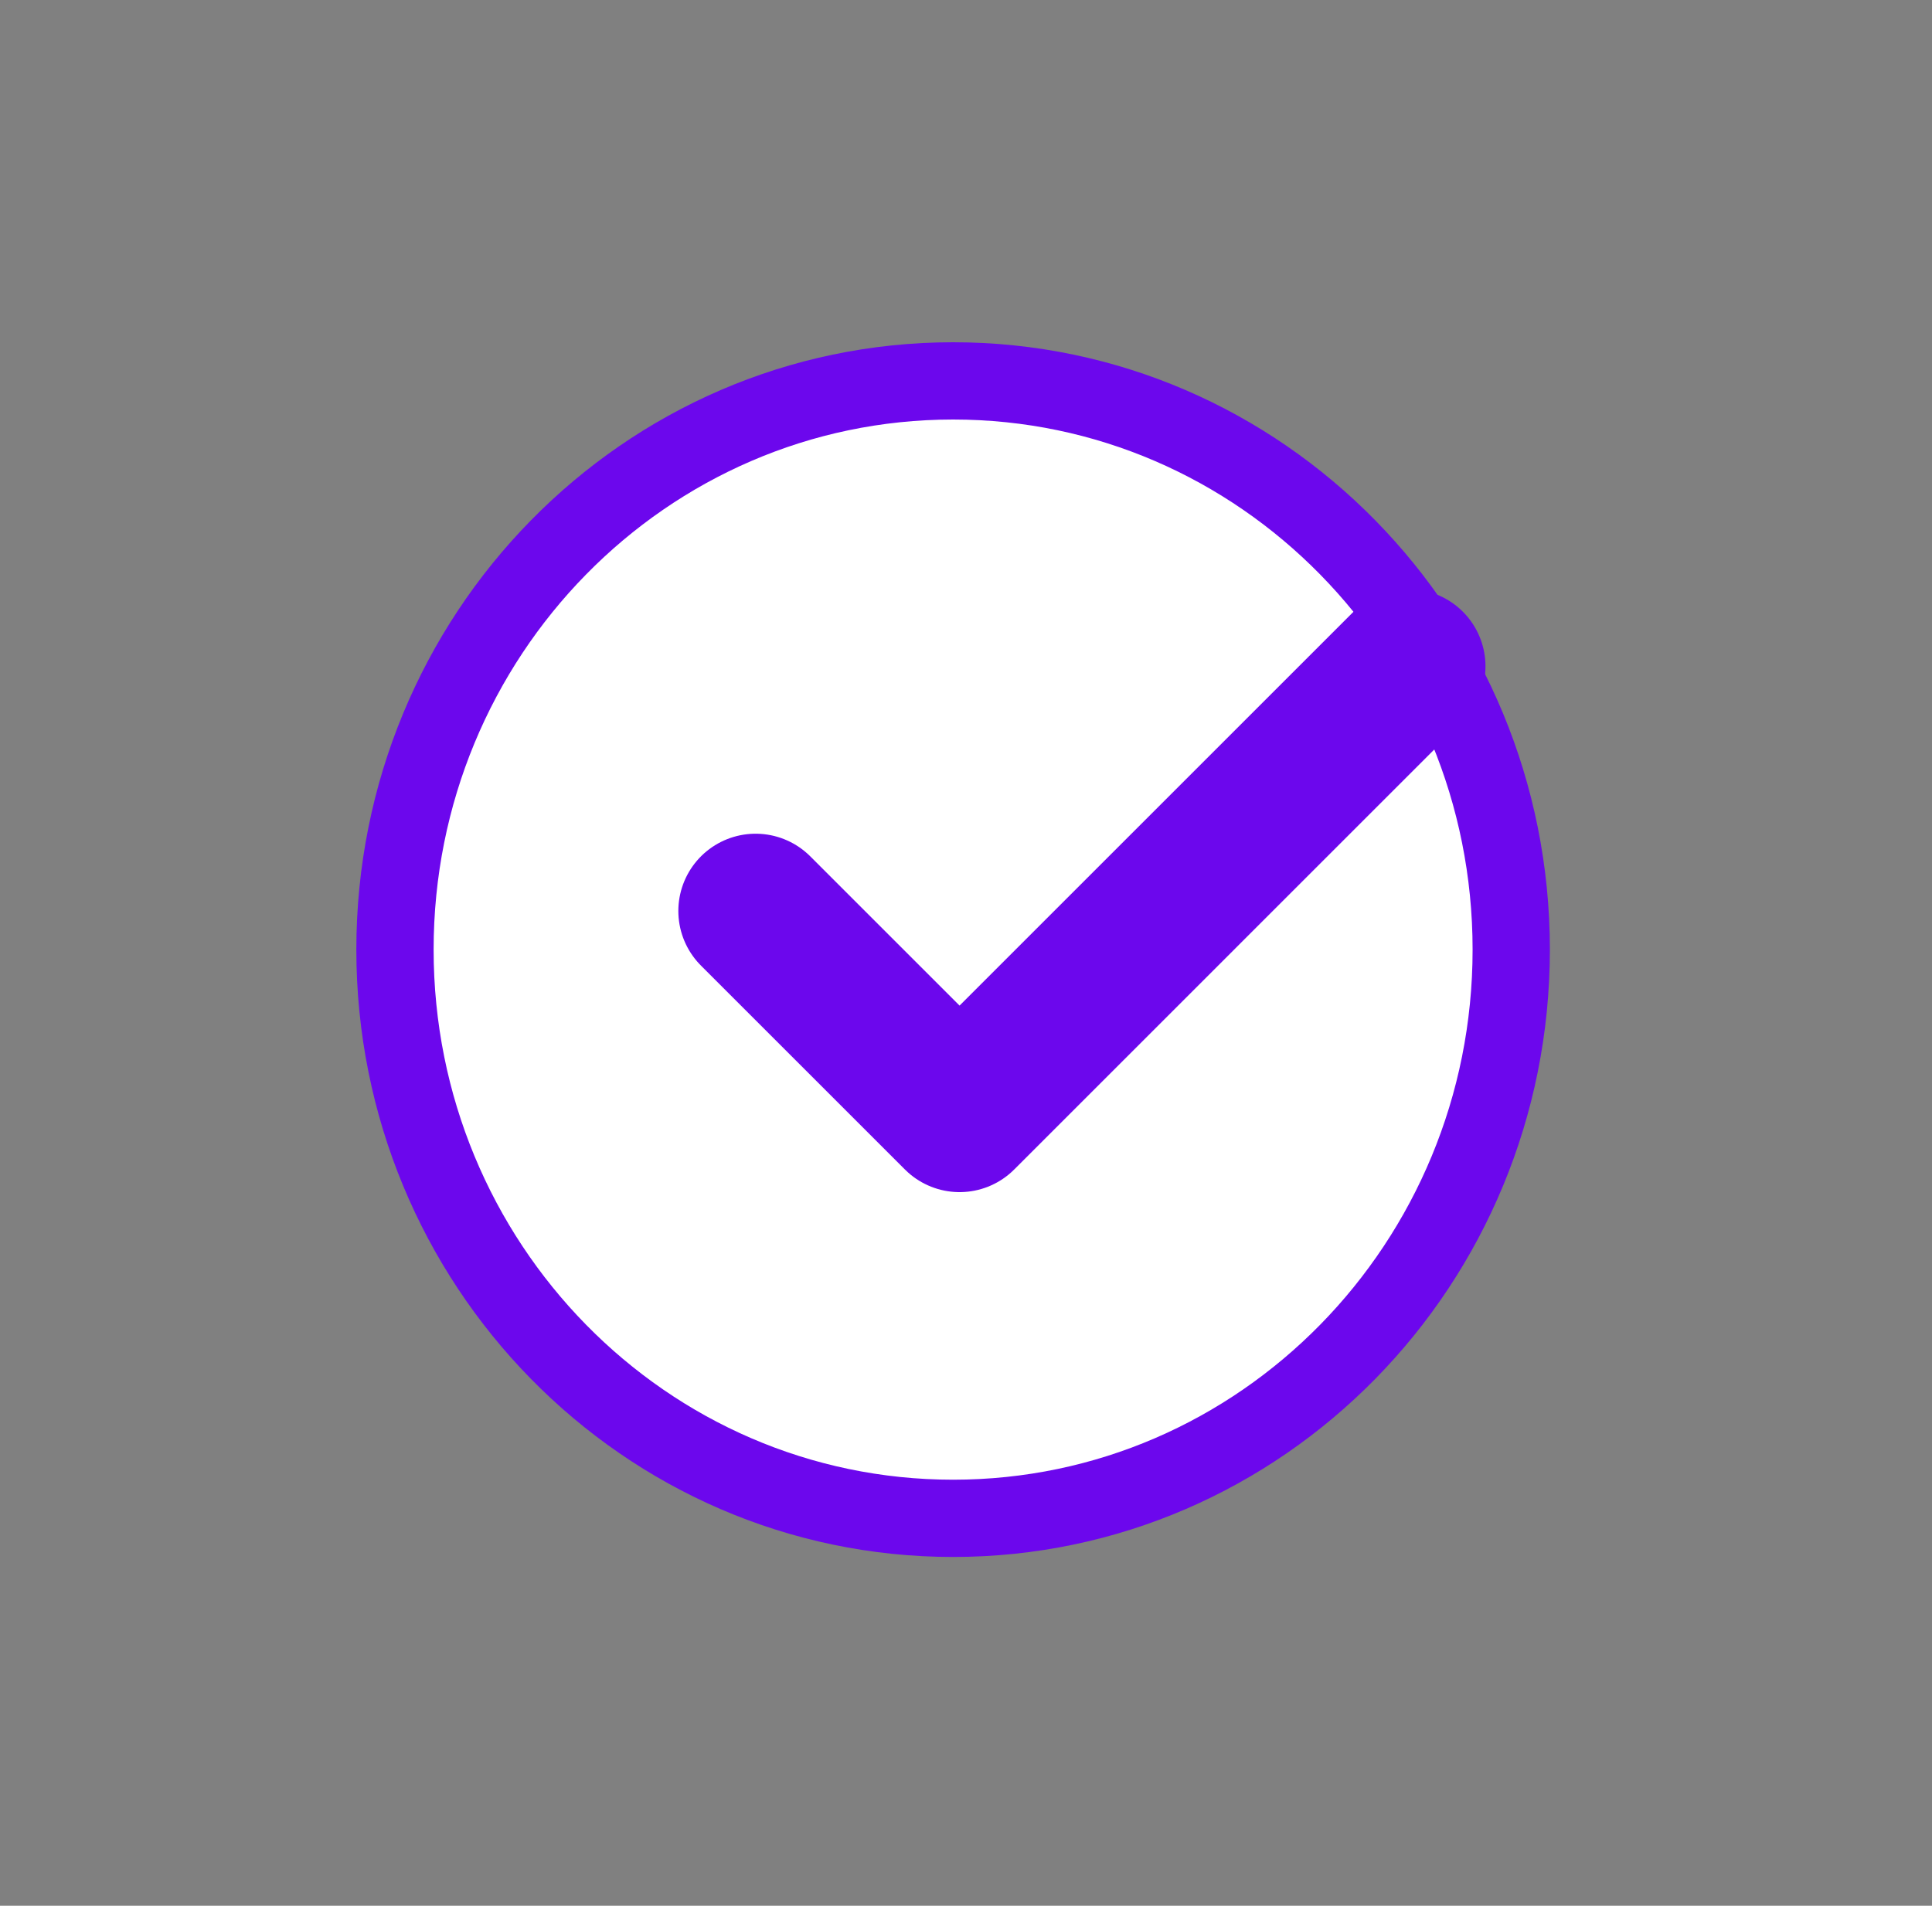 <svg width="75" height="74" viewBox="0 0 75 74" fill="none" xmlns="http://www.w3.org/2000/svg">
<rect x="0" y="0" width="75" height="74" fill="#808080" stroke="none"/>
<path d="M37 58.957C48.966 58.957 58.666 49.07 58.666 36.873C58.666 24.677 48.966 14.79 37 14.79C25.034 14.79 15.333 24.677 15.333 36.873C15.333 49.07 25.034 58.957 37 58.957Z" fill="white" stroke="#6C07ED" stroke-width="3" stroke-linecap="round" stroke-linejoin="round"/>
<path d="M54.666 25.873L37.25 43.29L29.333 35.373" stroke="#6C07ED" stroke-width="6" stroke-linecap="round" stroke-linejoin="round"/>
</svg>
